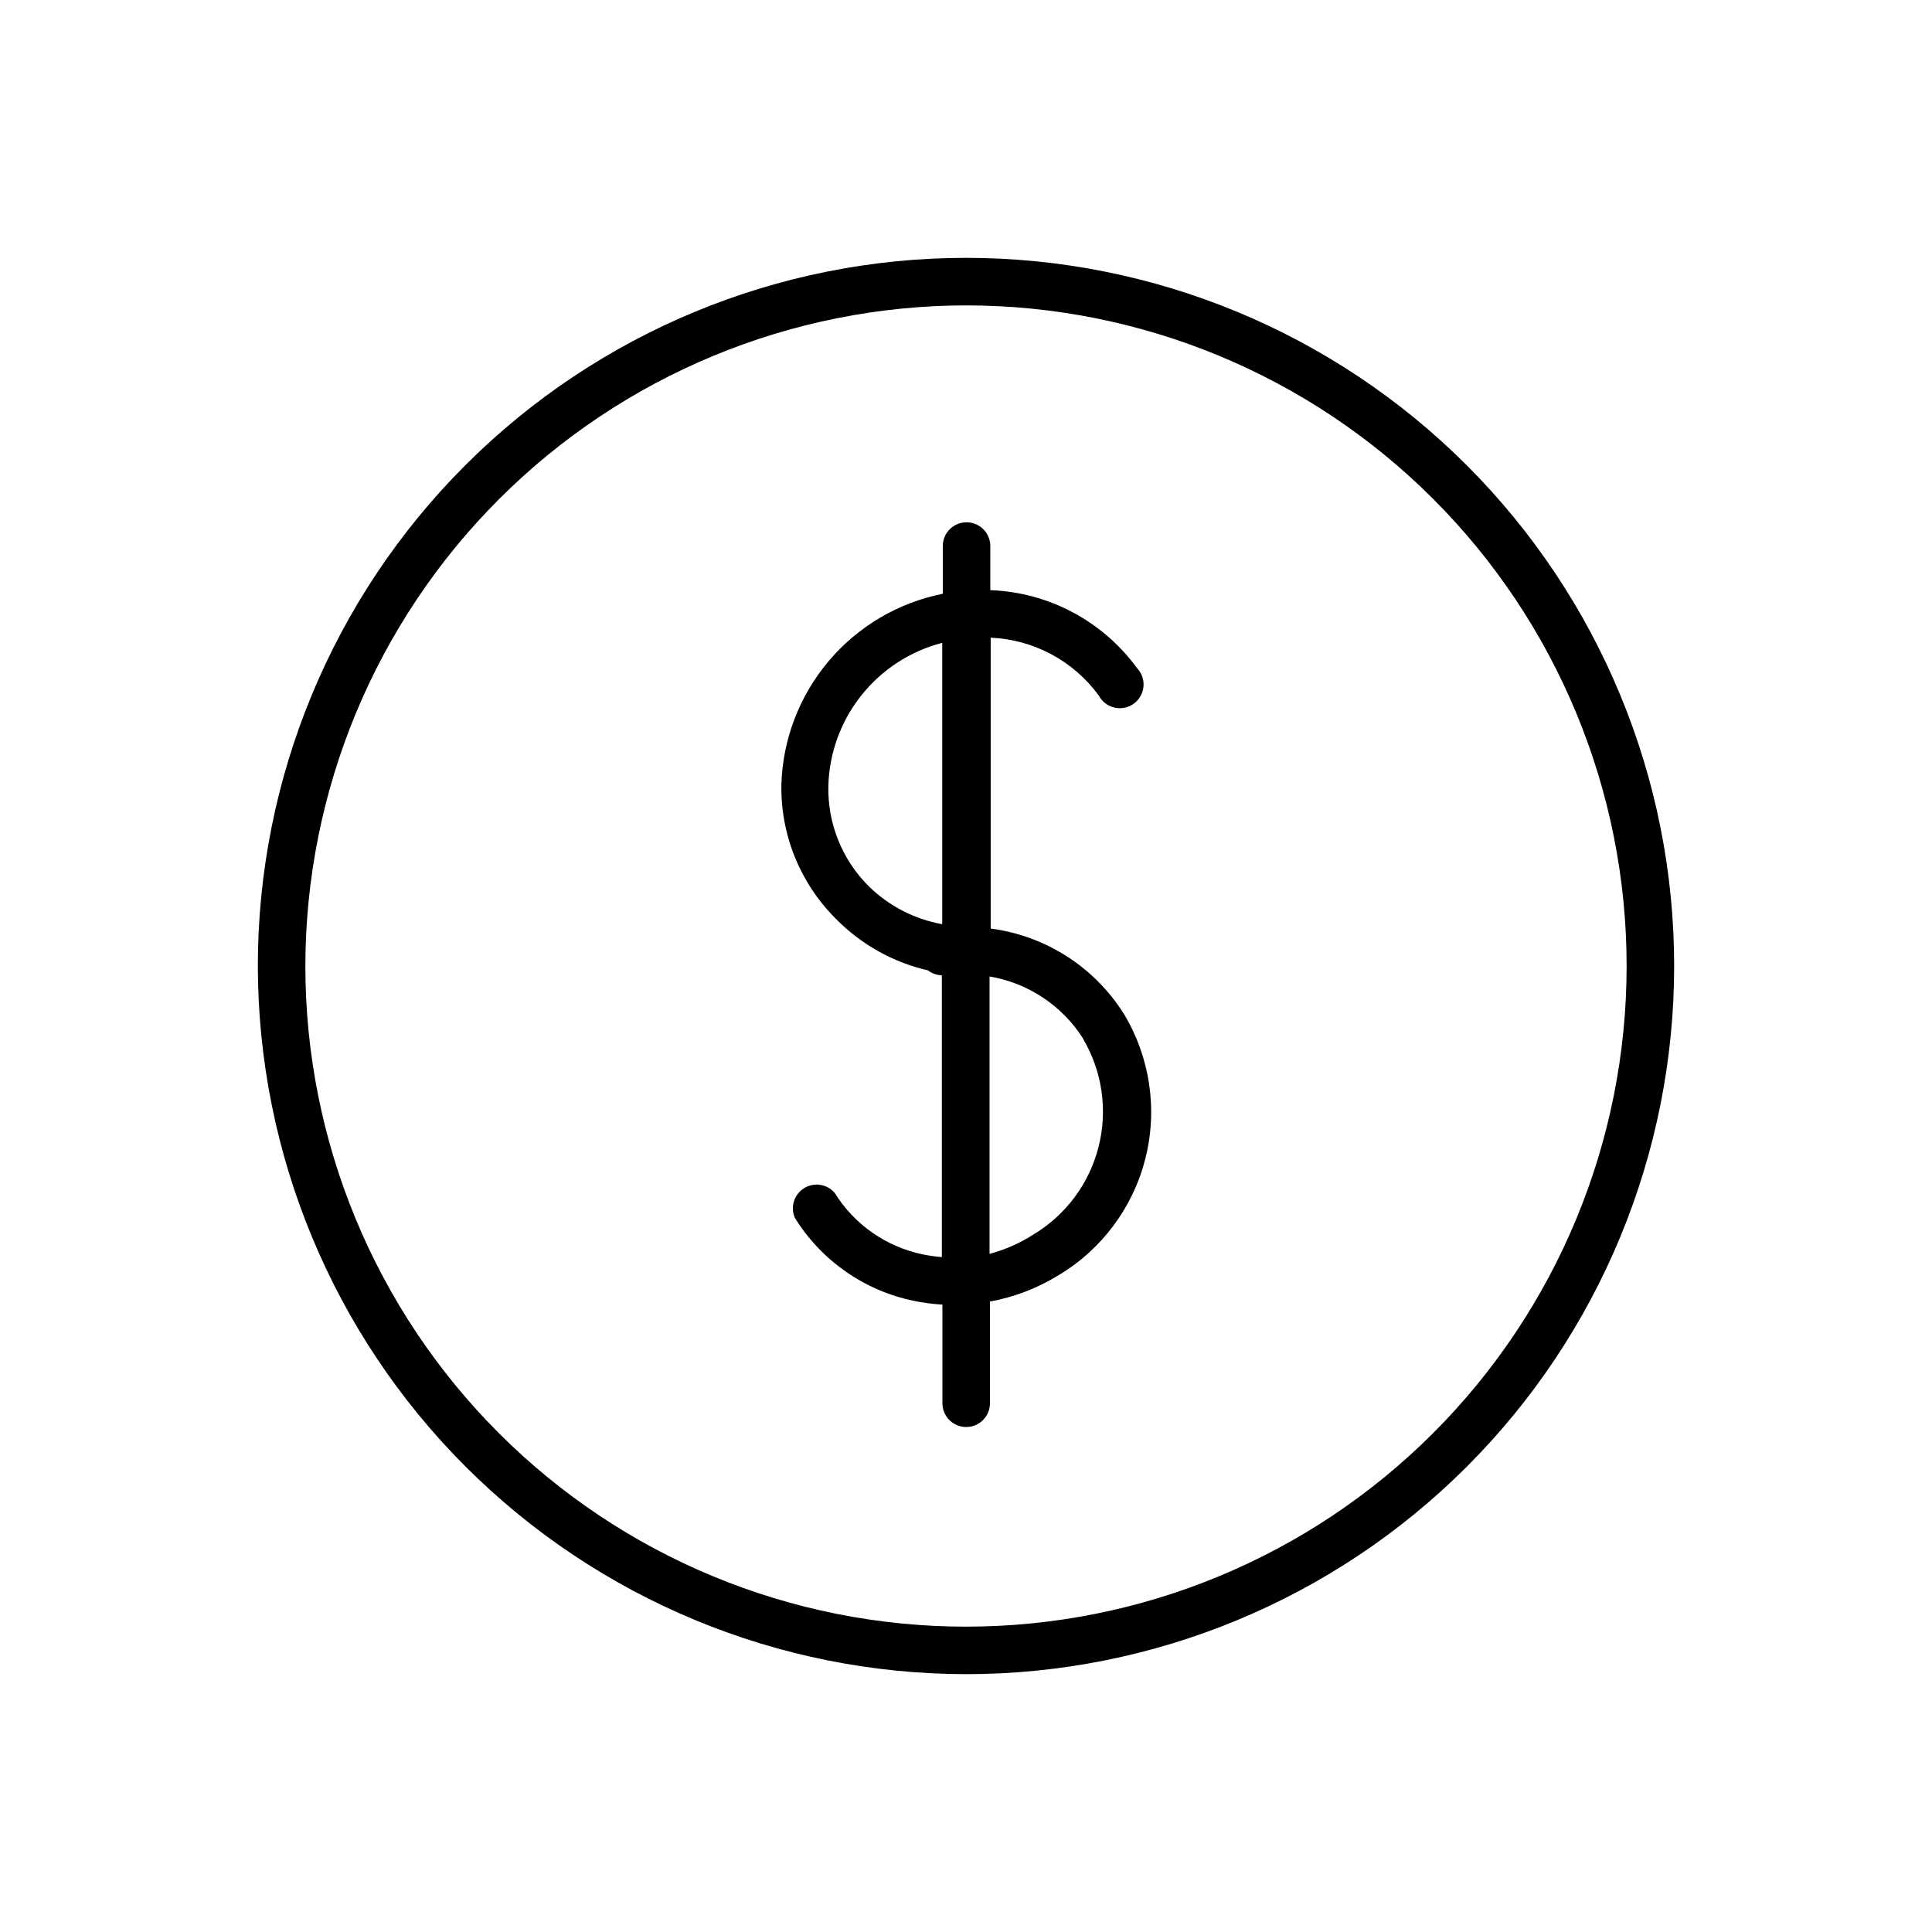 <?xml version="1.0" encoding="UTF-8"?>
<!-- The Best Svg Icon site in the world: iconSvg.co, Visit us! https://iconsvg.co -->
<svg fill="#000000" width="800px" height="800px" version="1.1" viewBox="144 144 512 512" xmlns="http://www.w3.org/2000/svg">
 <g>
  <path d="m400 587.67c49.77 0 97.504-19.773 132.7-54.969 35.195-35.195 54.969-82.93 54.969-132.7 0-49.773-19.773-97.508-54.969-132.7-35.195-35.195-82.93-54.969-132.7-54.969-49.773 0-97.508 19.773-132.7 54.969s-54.969 82.93-54.969 132.7c0.055 49.754 19.844 97.457 55.027 132.64 35.184 35.184 82.887 54.973 132.64 55.027zm0-362.74c46.43 0 90.961 18.445 123.79 51.277 32.836 32.832 51.281 77.363 51.281 123.8 0 46.43-18.445 90.961-51.281 123.79-32.832 32.836-77.363 51.281-123.79 51.281-46.434 0-90.965-18.445-123.8-51.281-32.832-32.832-51.277-77.363-51.277-123.79 0.051-46.418 18.516-90.918 51.336-123.74 32.82-32.82 77.32-51.285 123.74-51.336z"/>
  <path d="m389.92 401.16c1.059 0.816 2.344 1.273 3.68 1.312v74.664c-1.695-0.125-3.379-0.359-5.039-0.707-9.703-2.004-18.152-7.906-23.379-16.324-2.035-2.356-5.488-2.867-8.125-1.203-2.633 1.664-3.652 5.004-2.402 7.856 7.027 11.32 18.391 19.262 31.438 21.965 2.523 0.527 5.082 0.863 7.656 1.008v26.148c0 3.477 2.82 6.297 6.301 6.297 3.477 0 6.297-2.82 6.297-6.297v-26.953c6.422-1.172 12.574-3.531 18.137-6.953 11.52-6.867 19.828-18.047 23.082-31.059 3.254-13.012 1.184-26.785-5.75-38.266-7.812-12.398-20.738-20.672-35.27-22.57v-77.082c11.398 0.484 21.953 6.141 28.668 15.363 0.859 1.605 2.375 2.758 4.152 3.164 1.773 0.406 3.641 0.02 5.109-1.055 1.473-1.074 2.406-2.731 2.562-4.547 0.156-1.812-0.48-3.609-1.75-4.918-9.105-12.453-23.422-20.047-38.84-20.605v-11.688c0-3.477-2.82-6.297-6.301-6.297-3.477 0-6.297 2.82-6.297 6.297v12.645c-11.766 2.348-22.395 8.598-30.156 17.746-7.766 9.145-12.211 20.645-12.617 32.637-0.277 13.375 4.93 26.281 14.41 35.719 6.664 6.812 15.145 11.566 24.434 13.703zm41.109 18.137c5.106 8.656 6.574 18.984 4.082 28.719-2.496 9.738-8.742 18.086-17.379 23.227-3.543 2.266-7.422 3.969-11.488 5.035v-73.504c10.25 1.734 19.277 7.742 24.836 16.523zm-37.332-104.94v74.562c-7.363-1.324-14.156-4.836-19.496-10.074-7.047-7.035-10.906-16.648-10.68-26.602 0.242-8.734 3.32-17.148 8.762-23.984 5.445-6.832 12.961-11.711 21.414-13.902z"/>
 </g>
</svg>